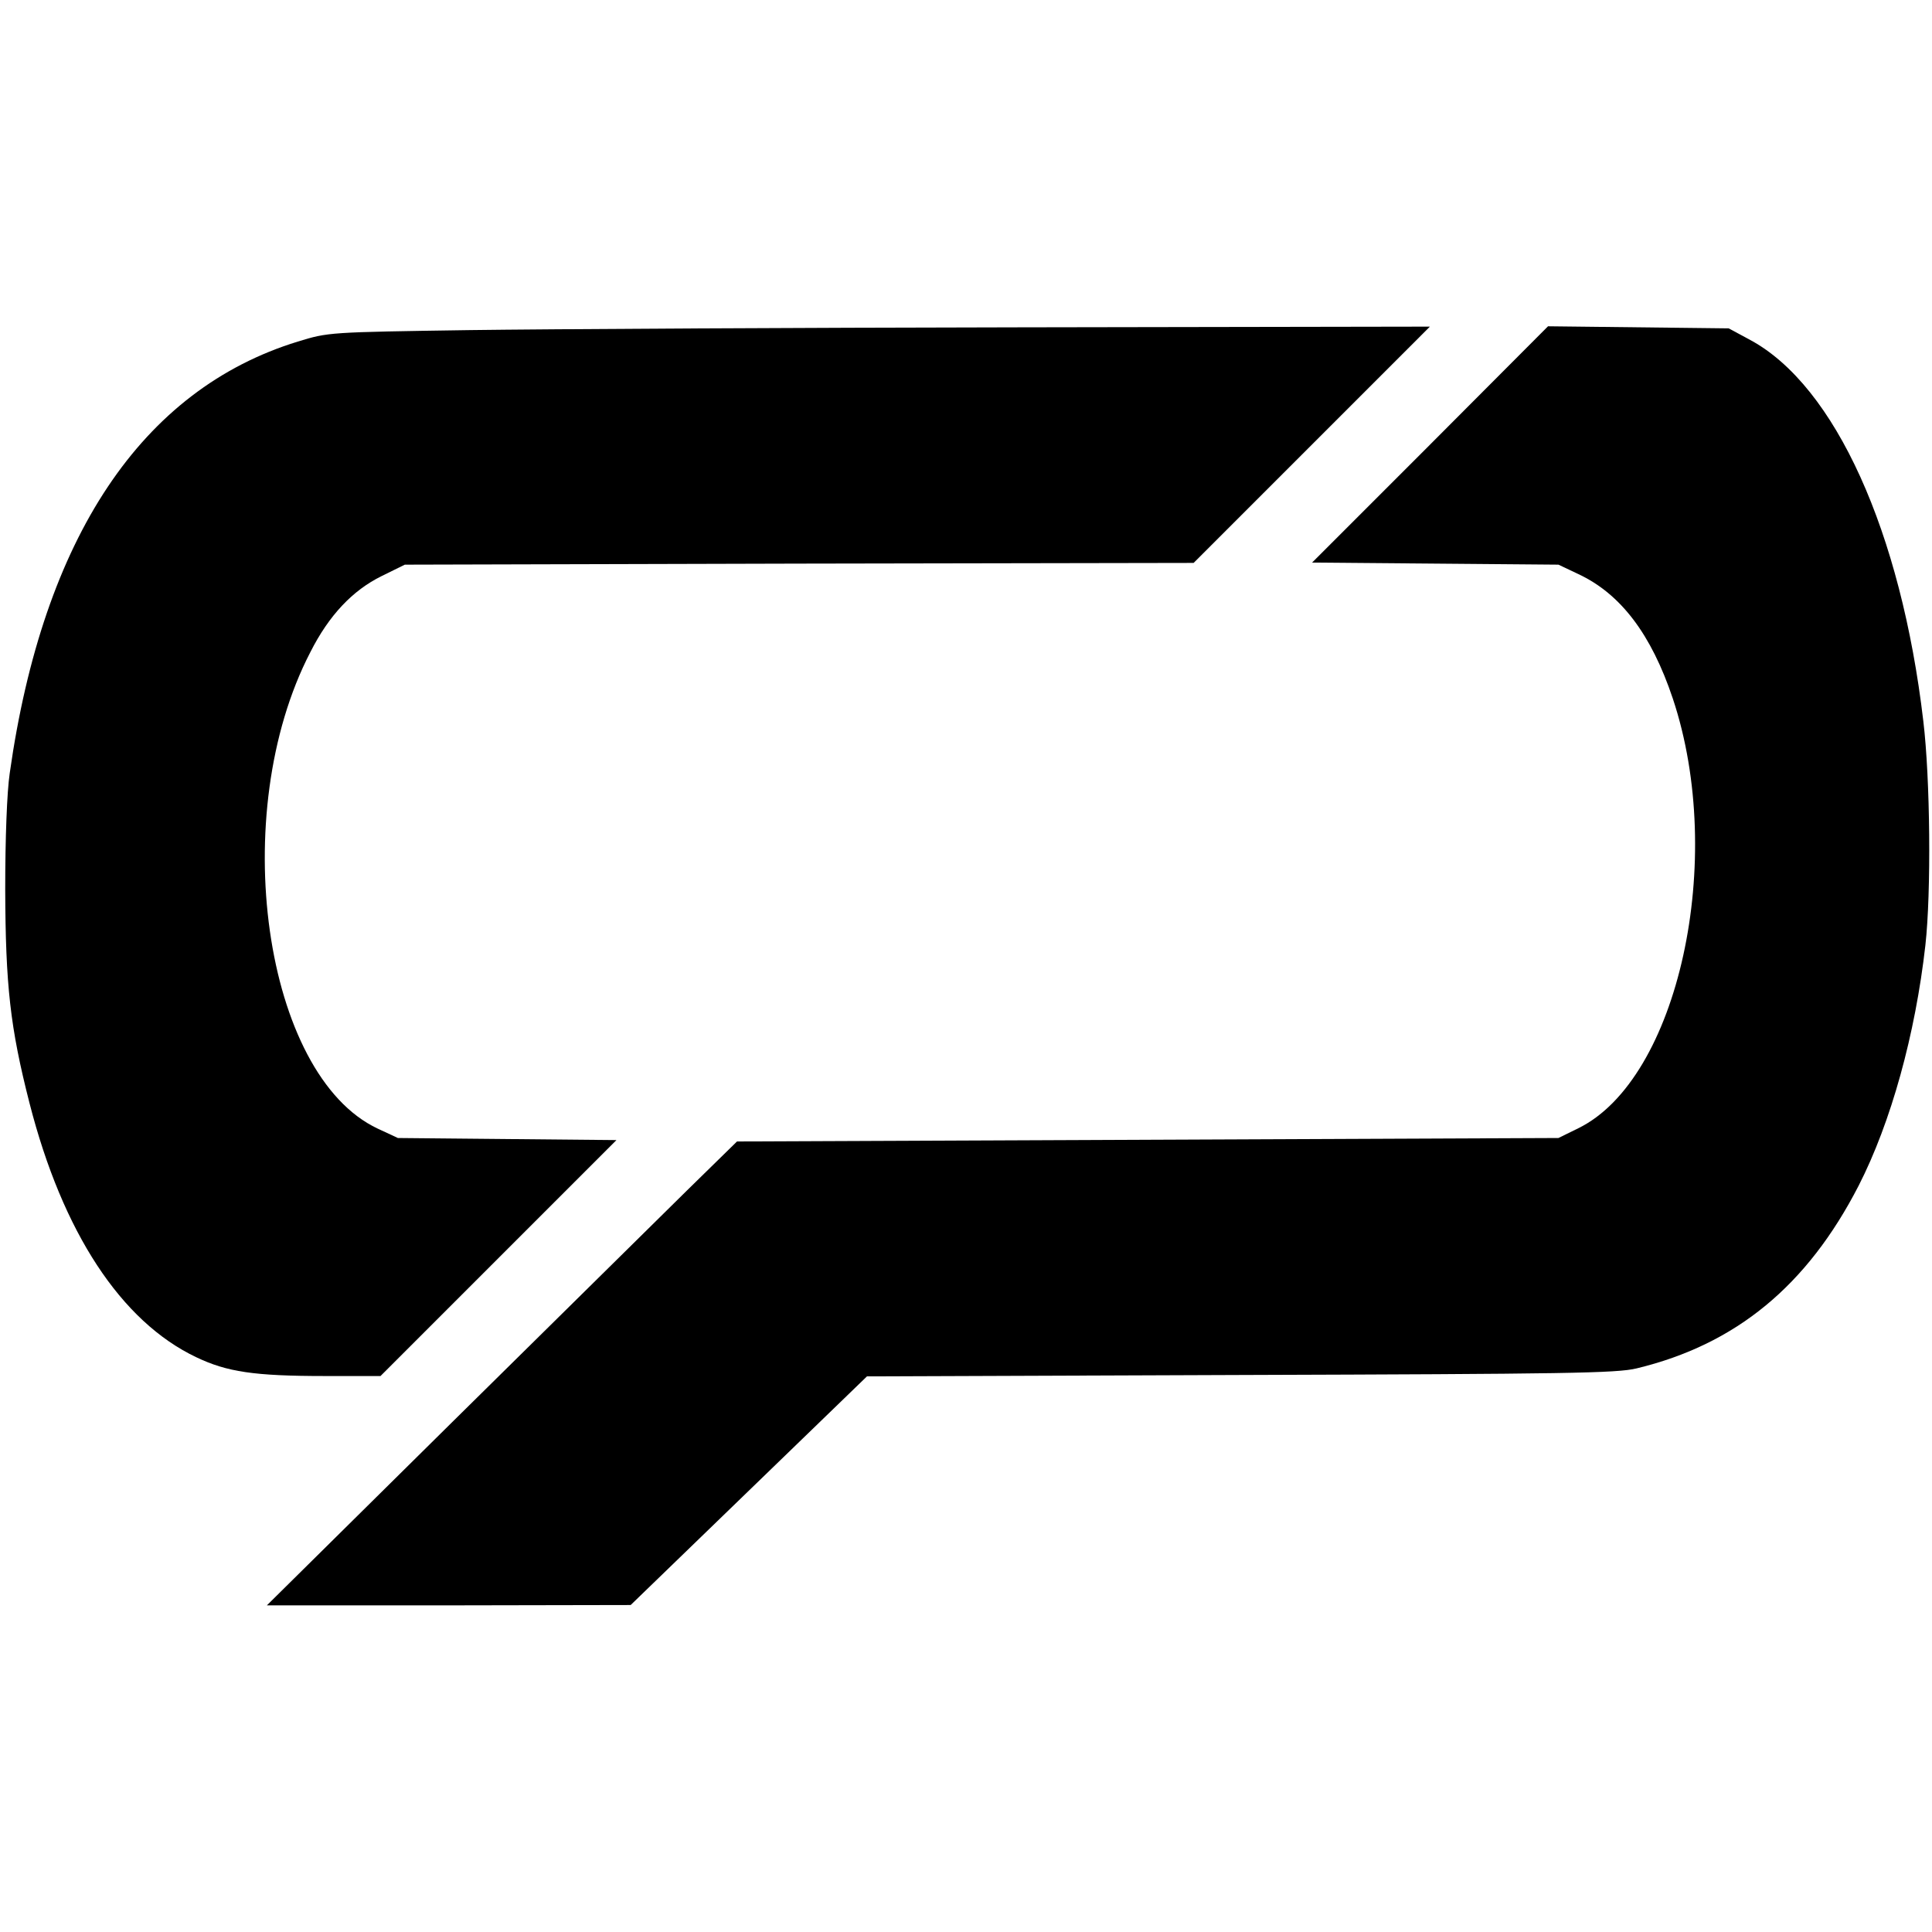 <?xml version="1.0" standalone="no"?>
<!DOCTYPE svg PUBLIC "-//W3C//DTD SVG 20010904//EN"
 "http://www.w3.org/TR/2001/REC-SVG-20010904/DTD/svg10.dtd">
<svg version="1.0" xmlns="http://www.w3.org/2000/svg"
 width="556pt" height="556pt" viewBox="0 0 556 556"
 preserveAspectRatio="xMidYMid meet">
<g transform="translate(0,556) scale(0.1,-0.1)"
fill="#000000" stroke="none">
<path d="M1350 4610 c-404 -6 -405 -6 -493 -33 -449 -138 -733 -563 -829
-1242 -8 -54 -13 -187 -13 -335 1 -276 14 -396 70 -615 95 -371 263 -628 480
-731 88 -42 166 -54 370 -54 l160 0 340 340 339 339 -314 3 -315 3 -58 27
c-328 154 -435 906 -194 1371 54 107 122 178 205 219 l67 33 1135 3 1135 2
340 340 340 340 -1180 -2 c-649 -1 -1362 -5 -1585 -8z"/>
<path d="M4116 4281 l-340 -340 355 -3 354 -3 57 -27 c122 -57 210 -173 272
-358 155 -464 16 -1096 -272 -1237 l-57 -28 -1182 -5 -1182 -5 -143 -140 c-79
-78 -383 -378 -677 -668 l-533 -527 523 0 524 1 340 329 340 329 1075 4 c937
3 1083 5 1140 19 286 69 491 238 639 526 93 182 163 435 192 692 17 153 14
479 -6 645 -64 545 -254 964 -497 1096 l-63 34 -260 3 -260 3 -339 -340z"/>
</g>
</svg>
